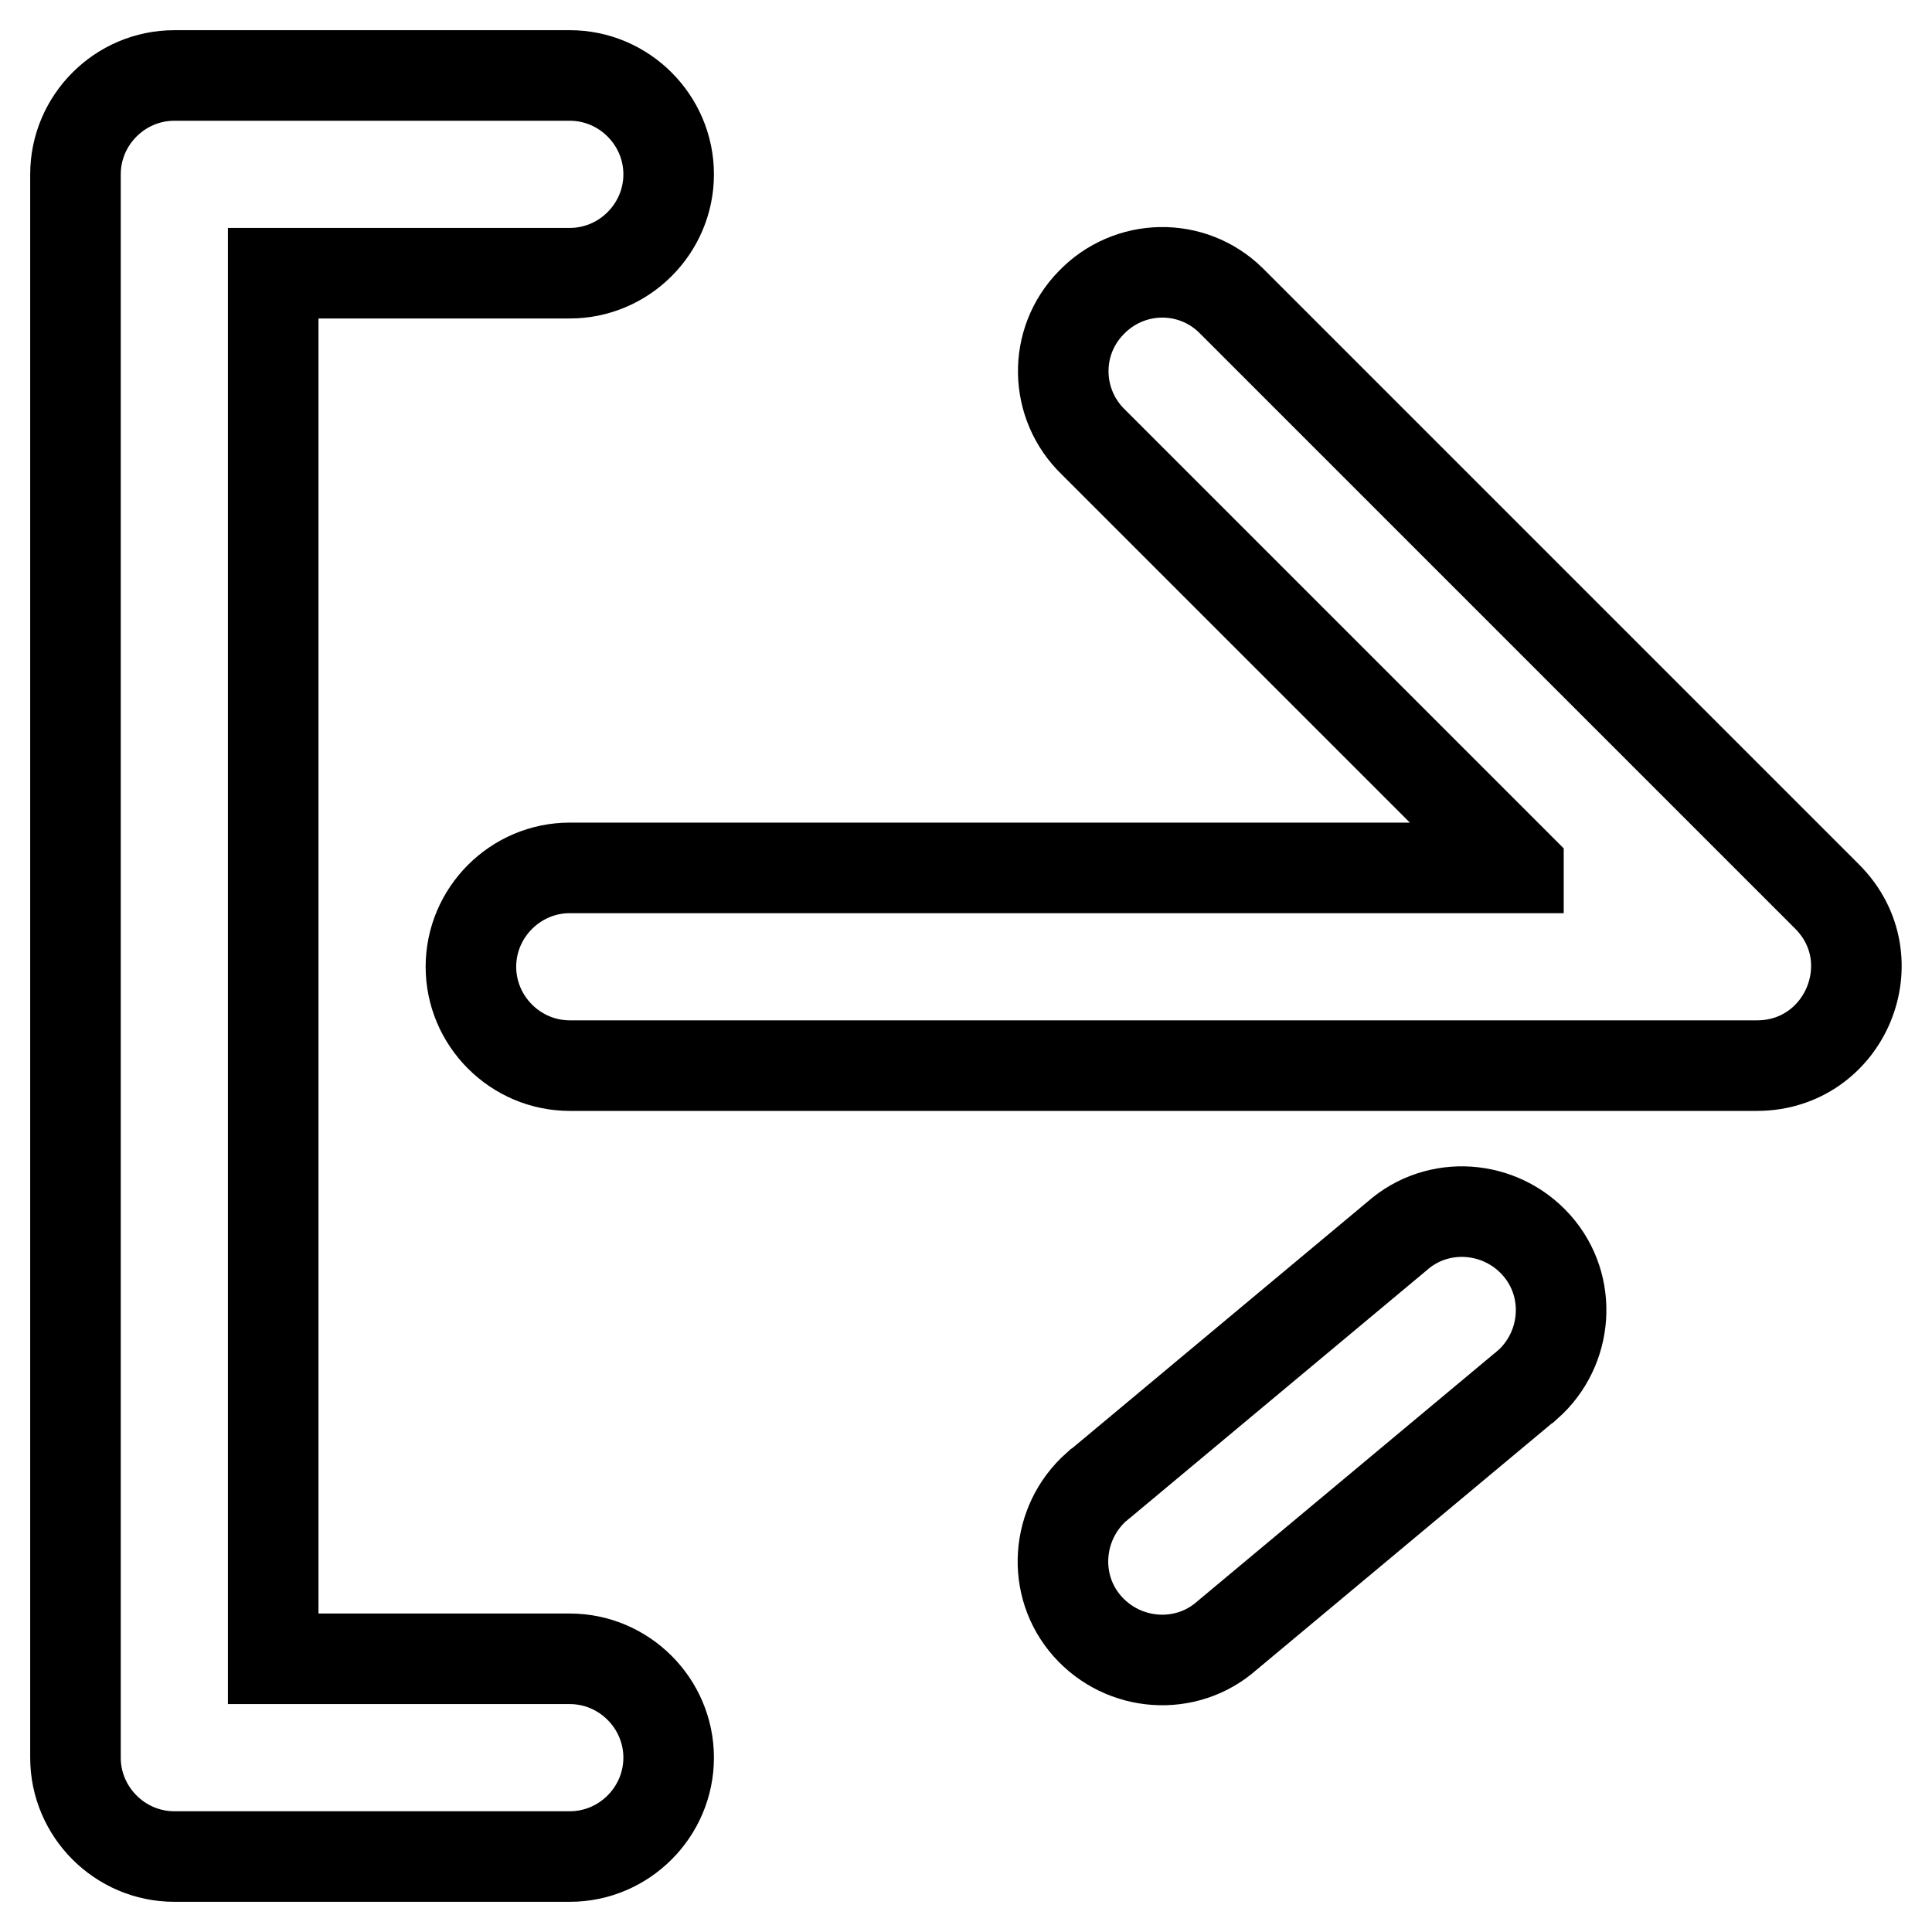 <?xml version="1.0" encoding="utf-8"?>
<!-- Svg Vector Icons : http://www.onlinewebfonts.com/icon -->
<!DOCTYPE svg PUBLIC "-//W3C//DTD SVG 1.1//EN" "http://www.w3.org/Graphics/SVG/1.1/DTD/svg11.dtd">
<svg version="1.1" xmlns="http://www.w3.org/2000/svg" xmlns:xlink="http://www.w3.org/1999/xlink" x="0px" y="0px" viewBox="0 0 256 256" enable-background="new 0 0 256 256" xml:space="preserve">
<g> <path stroke-width="12" fill-opacity="0" stroke="#000000"  d="M36.2,219.8h39.3c7.2,0,13.1,5.9,13.1,13.1c0,7.2-5.9,13.1-13.1,13.1H23.1c-7.2,0-13.1-5.9-13.1-13.1l0,0 V23.1C10,15.9,15.9,10,23.1,10l0,0h52.4c7.2,0,13.1,5.9,13.1,13.1s-5.9,13.1-13.1,13.1l0,0H36.2V219.8L36.2,219.8z M201.2,114.9 l-56.3-56.3c-5.2-5-5.4-13.3-0.3-18.5c5-5.2,13.3-5.4,18.5-0.3c0.1,0.1,0.2,0.2,0.3,0.3l78.7,78.7c8.3,8.3,2.4,22.4-9.3,22.4H75.5 c-7.2,0-13.1-5.9-13.1-13.1c0-7.2,5.9-13.1,13.1-13.1H201.2z M185.1,163.8c5.4-4.8,13.7-4.2,18.5,1.2c4.8,5.4,4.2,13.7-1.2,18.5 c-0.2,0.1-0.3,0.3-0.5,0.4l-39.3,32.8c-5.4,4.8-13.7,4.2-18.5-1.2s-4.2-13.7,1.2-18.5c0.2-0.1,0.3-0.3,0.5-0.4L185.1,163.8z"/></g>
</svg>
